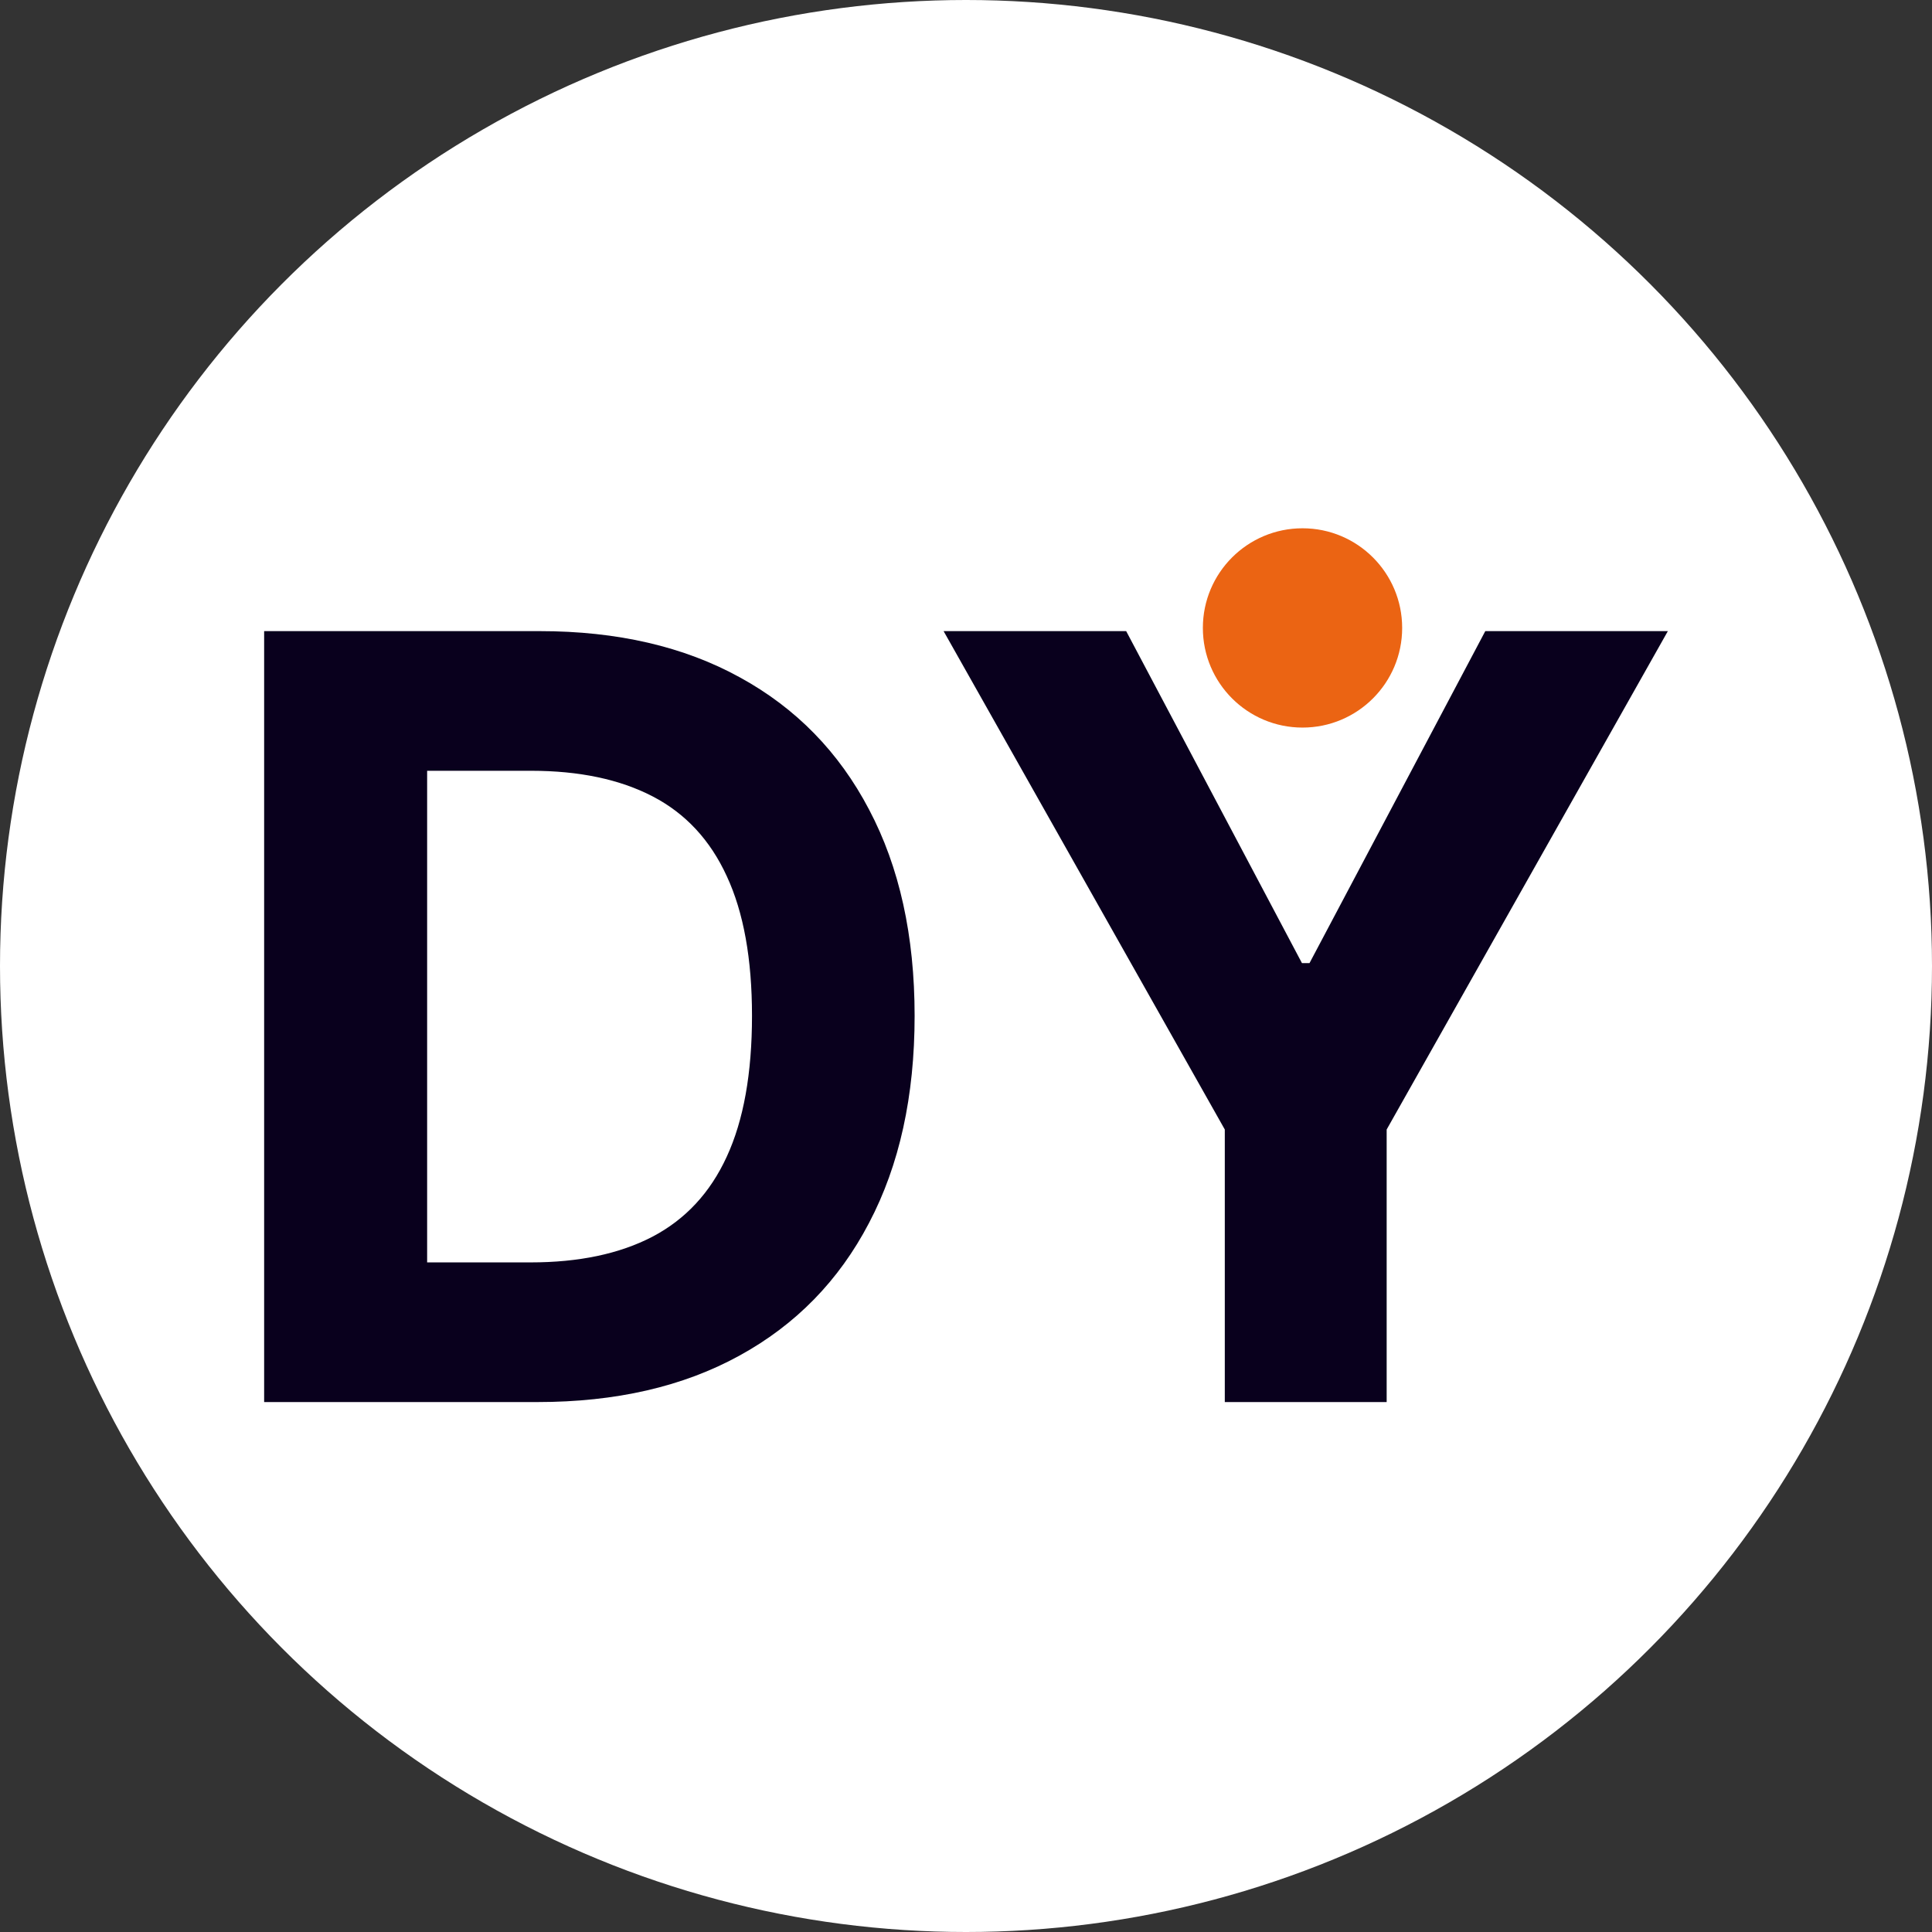 <svg width="512" height="512" viewBox="0 0 512 512" fill="none" xmlns="http://www.w3.org/2000/svg">
<rect x="0" y="0" width="512" height="512" fill="#333333" stroke="none"/>
<circle cx="256" cy="256" r="256" fill="white"/>
<path d="M142.425 371.56H70V167.254H143.023C163.574 167.254 181.264 171.344 196.095 179.524C210.926 187.638 222.331 199.31 230.312 214.54C238.359 229.769 242.383 247.992 242.383 269.207C242.383 290.489 238.359 308.778 230.312 324.075C222.331 339.371 210.859 351.109 195.895 359.289C180.998 367.47 163.175 371.56 142.425 371.56ZM113.195 334.549H140.629C153.398 334.549 164.139 332.288 172.851 327.766C181.63 323.177 188.214 316.094 192.603 306.517C197.059 296.874 199.287 284.437 199.287 269.207C199.287 254.11 197.059 241.774 192.603 232.197C188.214 222.62 181.663 215.57 172.951 211.048C164.239 206.526 153.498 204.264 140.729 204.264H113.195V334.549ZM250.064 167.254H298.447L345.035 255.241H347.03L393.617 167.254H442L367.48 299.334V371.56H324.584V299.334L250.064 167.254Z" fill="#09001D"/>
<circle cx="345.18" cy="166.408" r="26.408" fill="#EB6413"/>
</svg>
